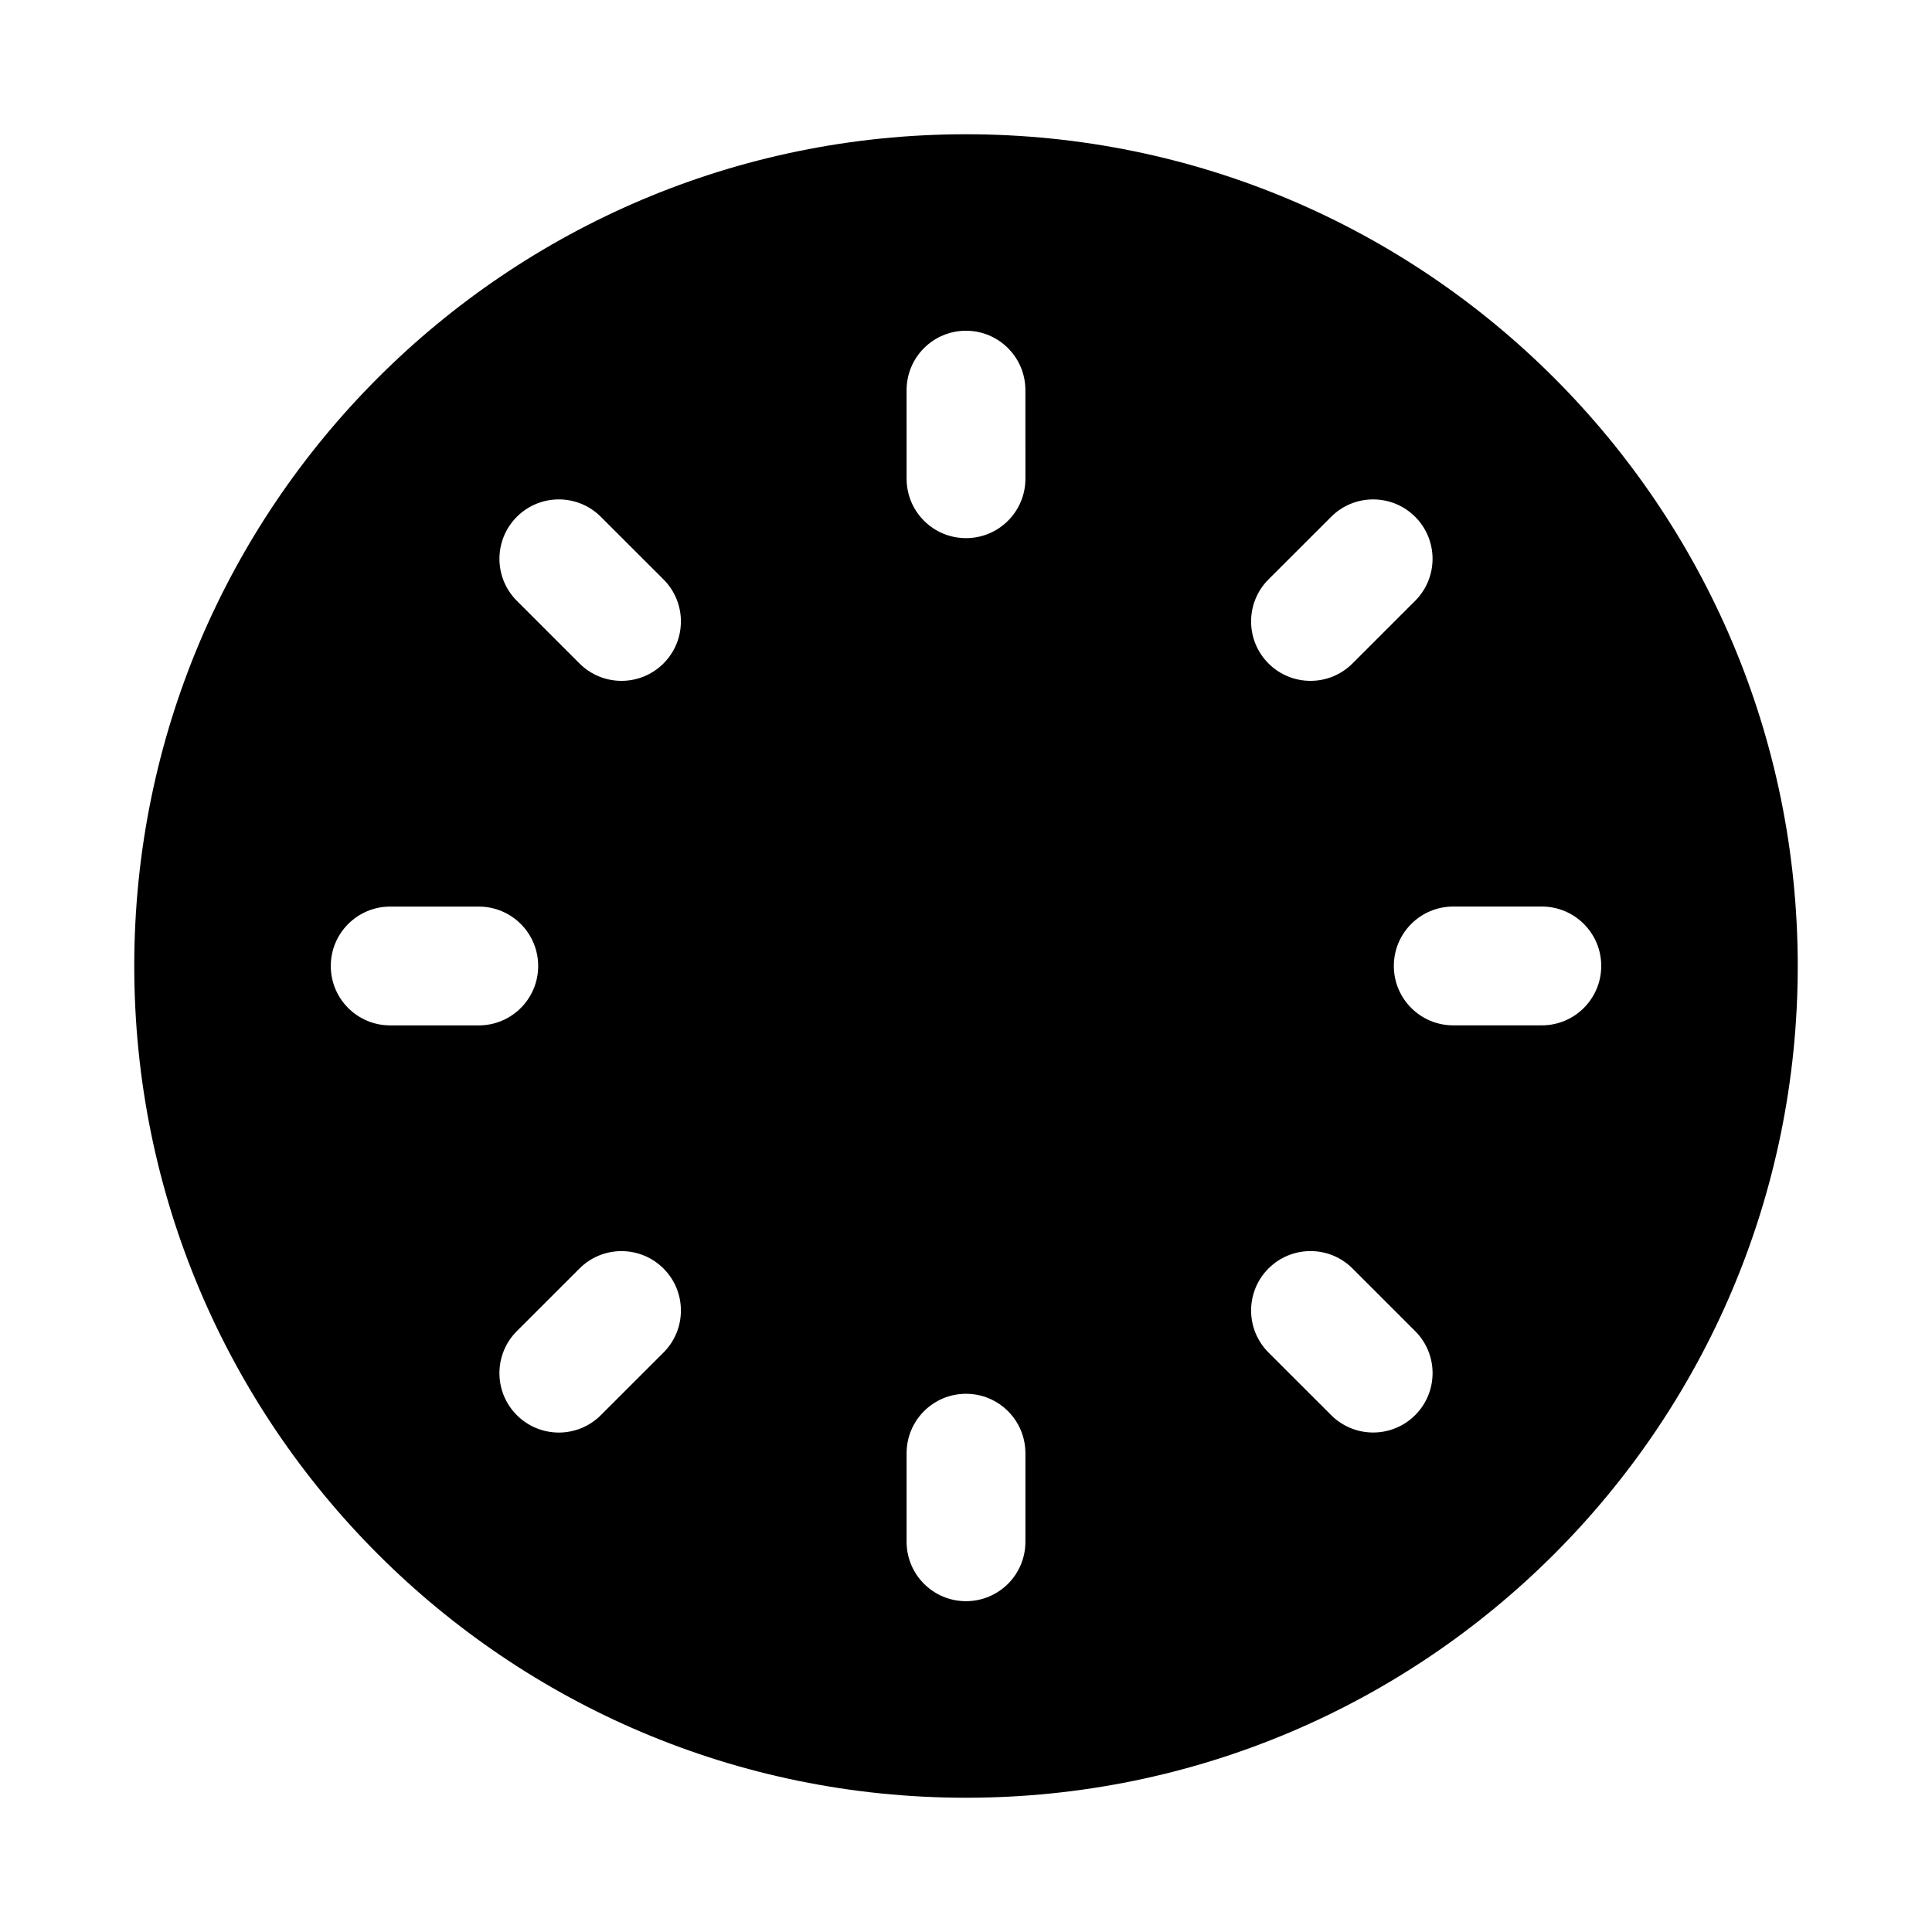 <?xml version="1.0" encoding="UTF-8"?>
<!-- Uploaded to: ICON Repo, www.svgrepo.com, Generator: ICON Repo Mixer Tools -->
<svg fill="#000000" width="800px" height="800px" version="1.1" viewBox="144 144 512 512" xmlns="http://www.w3.org/2000/svg">
 <path d="m400 179.58c-121.73 0-220.42 98.684-220.42 220.42s98.684 220.42 220.42 220.42 220.42-98.684 220.42-220.42c-0.004-121.73-98.688-220.42-220.42-220.42zm80.164 117.97 16.605-16.59c6.148-6.148 16.113-6.148 22.262 0 6.148 6.148 6.148 16.121 0 22.262l-16.605 16.598c-3.074 3.074-7.102 4.613-11.133 4.613-4.027 0-8.055-1.539-11.133-4.613-6.144-6.148-6.144-16.121 0.004-22.27zm-232.76 118.19c-8.703 0-15.742-7.051-15.742-15.742 0-8.695 7.043-15.742 15.742-15.742h23.477c8.703 0 15.742 7.051 15.742 15.742 0 8.695-7.043 15.742-15.742 15.742zm72.43 86.699-16.605 16.59c-3.074 3.074-7.102 4.613-11.133 4.613-4.027 0-8.055-1.539-11.133-4.613-6.148-6.148-6.148-16.121 0-22.262l16.605-16.598c6.148-6.148 16.113-6.148 22.262 0 6.156 6.148 6.156 16.121 0.004 22.27zm0-182.62c-3.074 3.074-7.102 4.613-11.133 4.613-4.027 0-8.055-1.539-11.133-4.613l-16.602-16.598c-6.148-6.141-6.148-16.113 0-22.262 6.148-6.148 16.113-6.148 22.262 0l16.605 16.59c6.152 6.148 6.152 16.121 0 22.27zm95.91 232.77c0 8.695-7.043 15.742-15.742 15.742-8.703 0-15.742-7.051-15.742-15.742v-23.477c0-8.695 7.043-15.742 15.742-15.742 8.703 0 15.742 7.051 15.742 15.742zm0-281.72c0 8.695-7.043 15.742-15.742 15.742-8.703 0-15.742-7.051-15.742-15.742l-0.004-23.477c0-8.695 7.043-15.742 15.742-15.742 8.703 0 15.742 7.051 15.742 15.742zm103.29 248.15c-3.074 3.074-7.102 4.613-11.133 4.613-4.027 0-8.055-1.539-11.133-4.613l-16.605-16.59c-6.148-6.148-6.148-16.121 0-22.27 6.148-6.148 16.113-6.148 22.262 0l16.605 16.598c6.156 6.141 6.156 16.113 0.004 22.262zm33.566-103.29h-23.477c-8.703 0-15.742-7.051-15.742-15.742 0-8.695 7.043-15.742 15.742-15.742h23.477c8.703 0 15.742 7.051 15.742 15.742s-7.043 15.742-15.742 15.742z"/>
</svg>